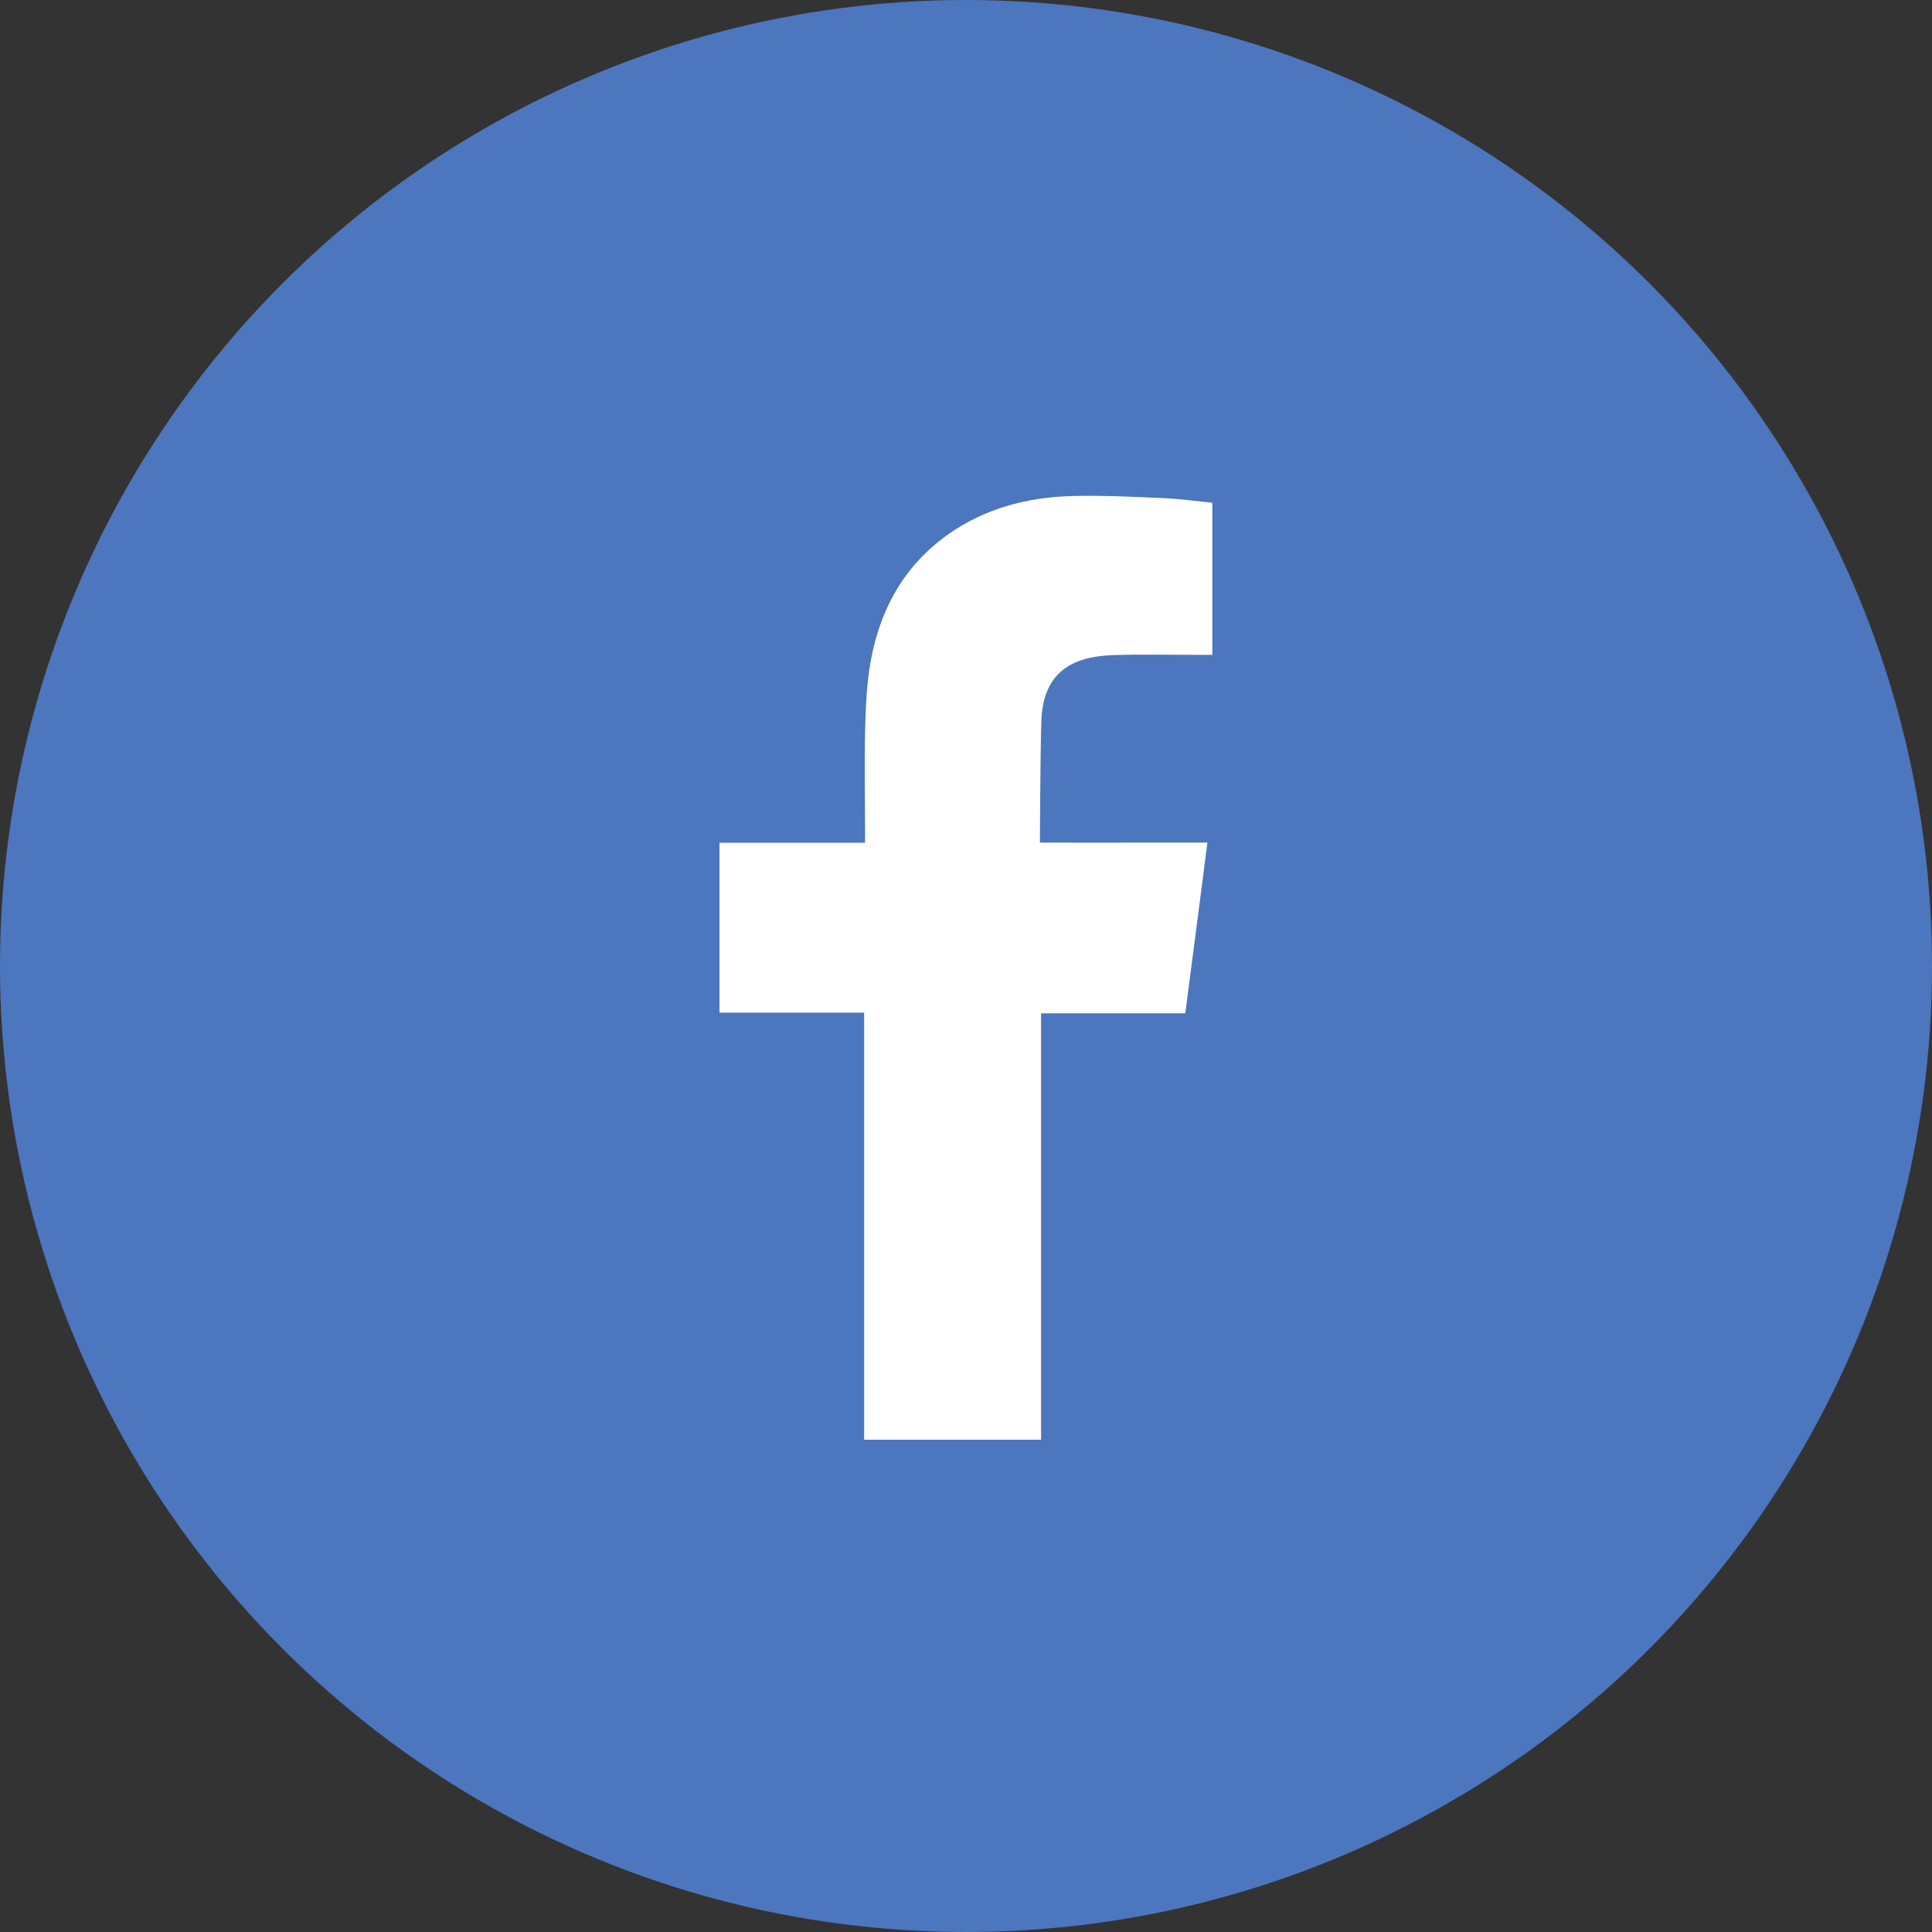 <?xml version="1.0" encoding="utf-8"?>
<!-- Generator: Adobe Illustrator 16.0.0, SVG Export Plug-In . SVG Version: 6.00 Build 0)  -->
<!DOCTYPE svg PUBLIC "-//W3C//DTD SVG 1.1//EN" "http://www.w3.org/Graphics/SVG/1.1/DTD/svg11.dtd">
<svg version="1.1" id="レイヤー_1" xmlns="http://www.w3.org/2000/svg" xmlns:xlink="http://www.w3.org/1999/xlink" x="0px"
	 y="0px" width="32px" height="32px" viewBox="-0.026 0.722 32 32" enable-background="new -0.026 0.722 32 32"
	 xml:space="preserve">
<rect x="-0.026" y="0.722" width="32" height="32" fill="#333333" stroke="none"/>
<g>
	<circle fill="#4C76BE" cx="15.974" cy="16.722" r="16"/>
	<path fill-rule="evenodd" clip-rule="evenodd" fill="#FFFFFF" d="M18.402,11.573c0.484-0.016,0.967-0.004,1.453-0.004
		c0.059,0,0.119,0,0.199,0v-2.52c-0.258-0.026-0.529-0.063-0.799-0.076c-0.498-0.022-0.994-0.047-1.492-0.036
		c-0.76,0.016-1.478,0.201-2.106,0.651c-0.719,0.518-1.114,1.245-1.265,2.104c-0.062,0.354-0.079,0.721-0.088,1.081
		c-0.014,0.565-0.003,1.13-0.002,1.696v0.212h-2.411v2.814h2.396v7.073h2.93v-7.062h2.389c0.123-0.937,0.242-1.863,0.367-2.828
		c-0.191,0-0.365,0-0.537,0c-0.68,0.003-2.238,0-2.238,0s0.006-1.395,0.023-2C17.246,11.85,17.738,11.597,18.402,11.573z"/>
</g>
</svg>
